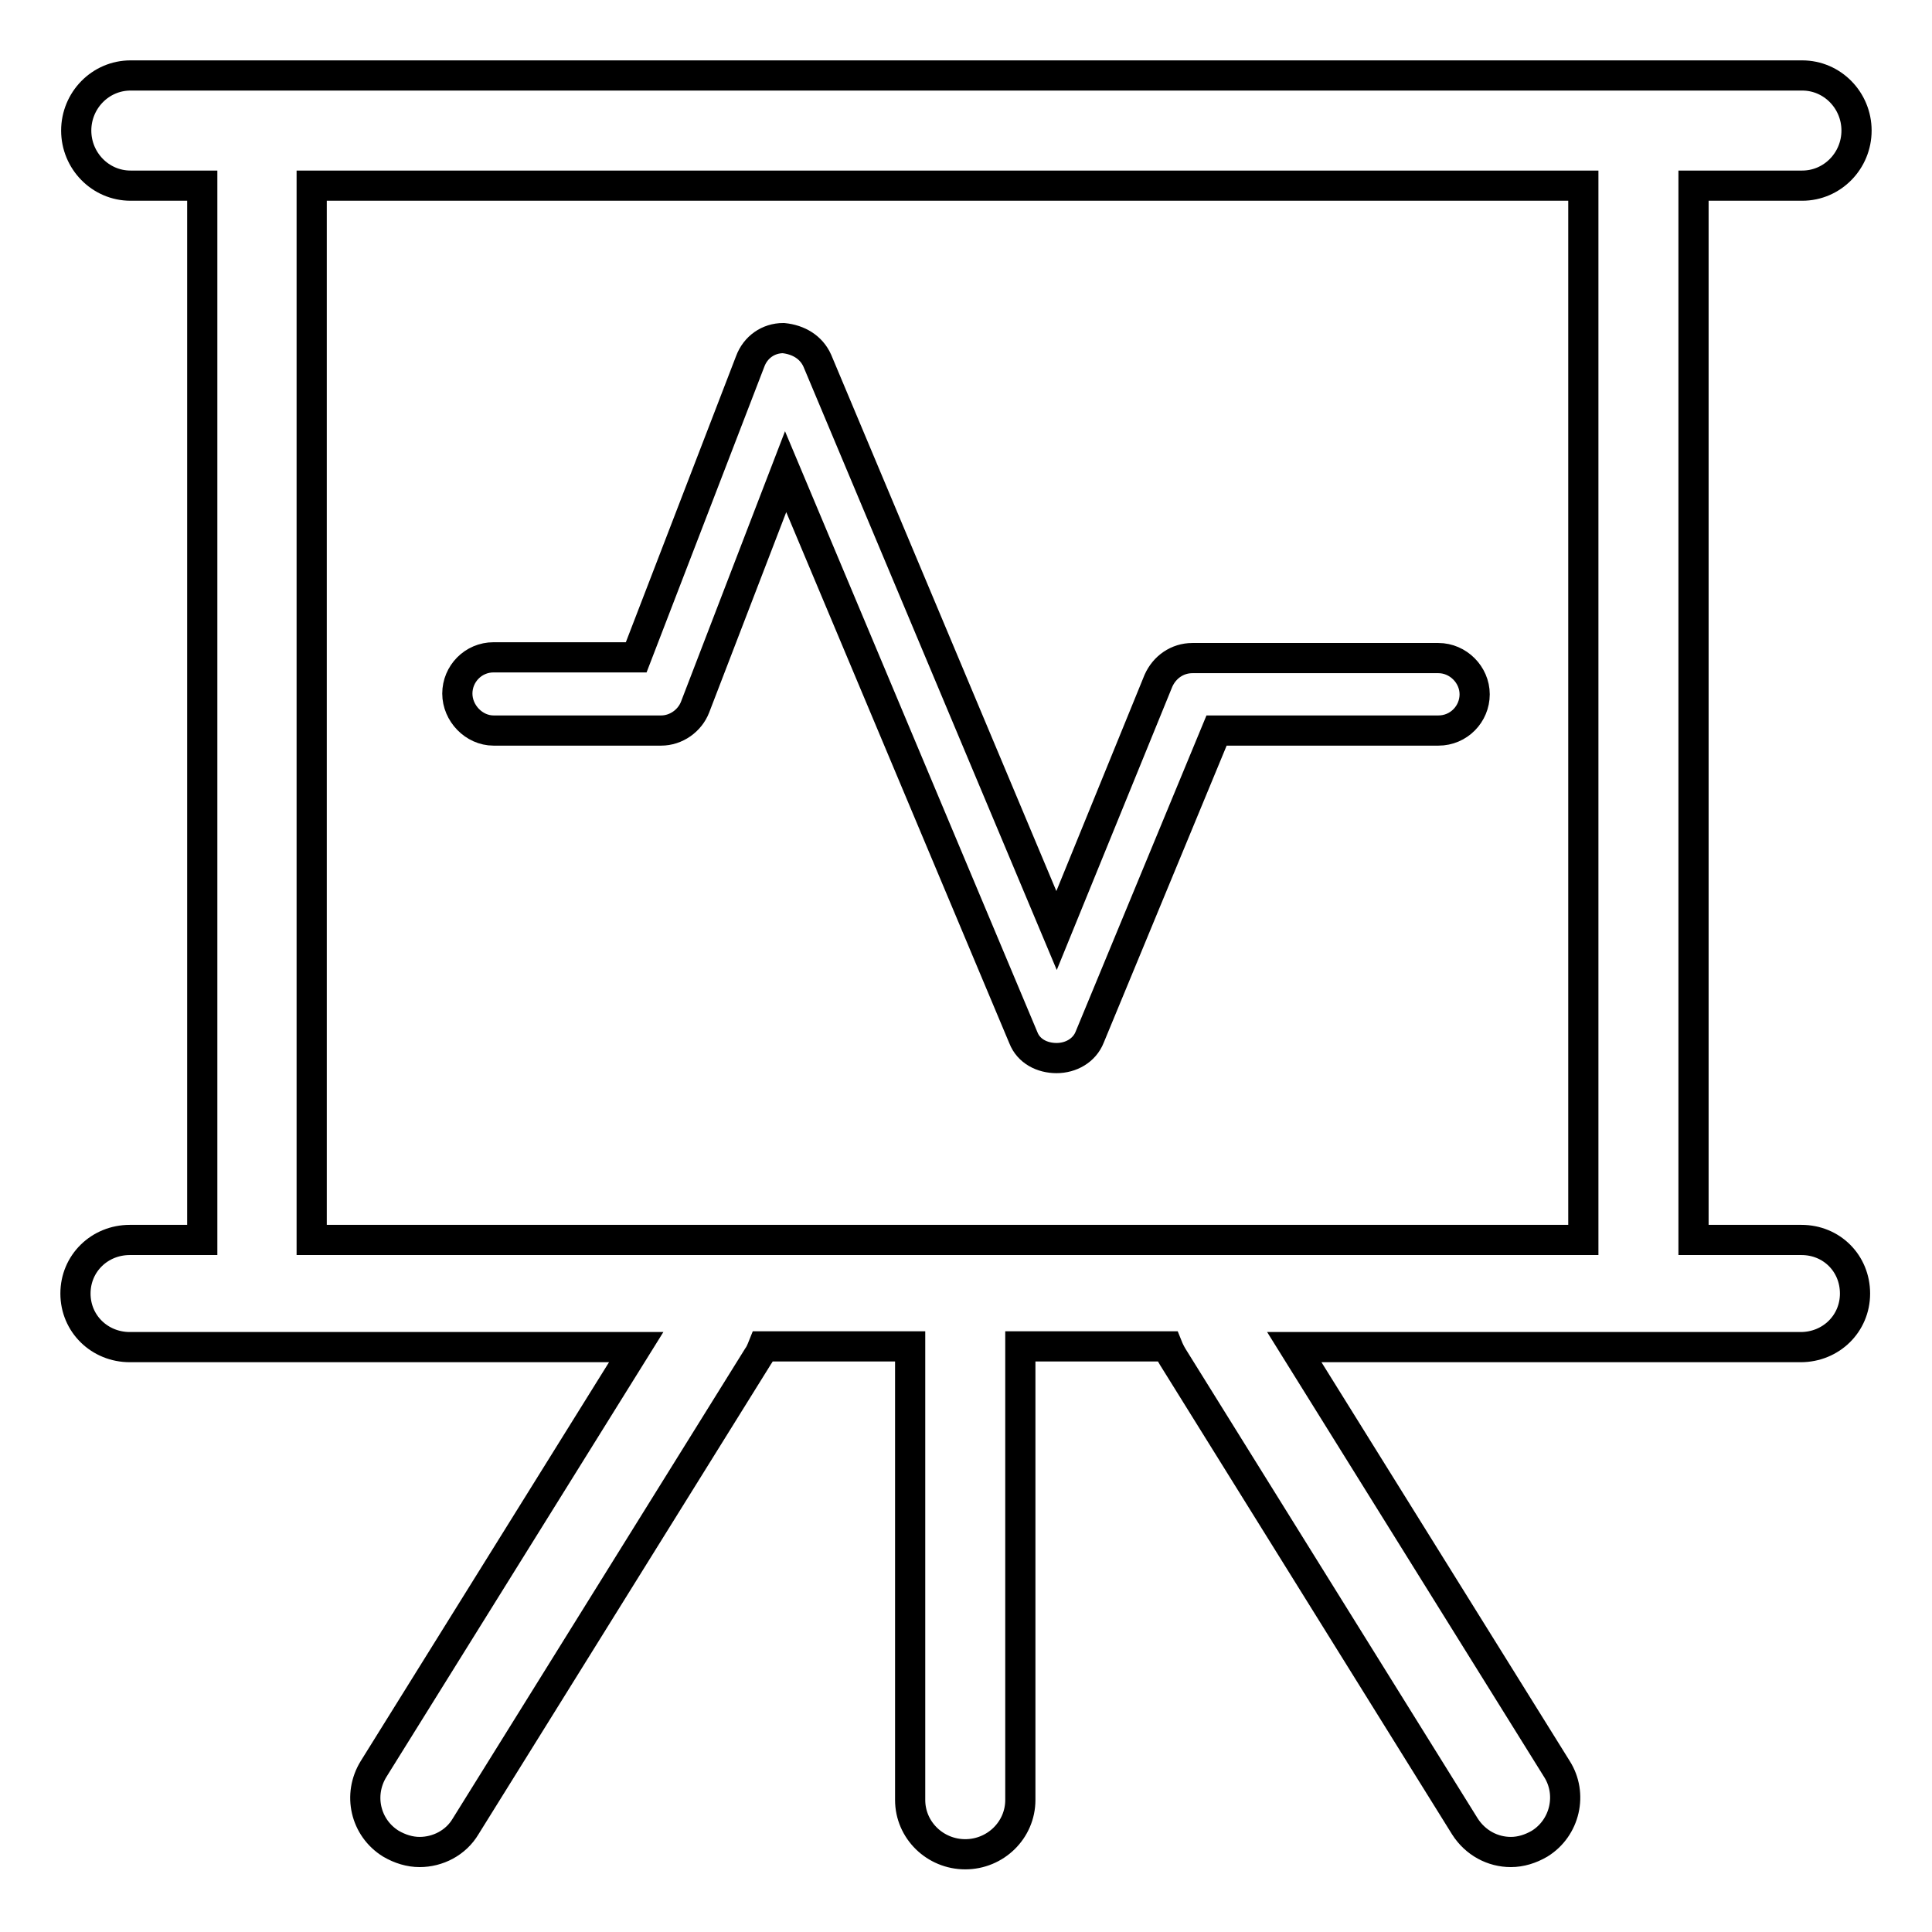 <?xml version="1.0" encoding="utf-8"?>
<!-- Svg Vector Icons : http://www.onlinewebfonts.com/icon -->
<!DOCTYPE svg PUBLIC "-//W3C//DTD SVG 1.1//EN" "http://www.w3.org/Graphics/SVG/1.1/DTD/svg11.dtd">
<svg version="1.1" xmlns="http://www.w3.org/2000/svg" xmlns:xlink="http://www.w3.org/1999/xlink" x="0px" y="0px" viewBox="0 0 256 256" enable-background="new 0 0 256 256" xml:space="preserve">
<g> <path stroke-width="4" fill-opacity="0" stroke="#000000"  d="M238.7,164.3h-14.3V24.6h14.4c4,0,7.2-3.3,7.2-7.3c0-4-3.2-7.3-7.2-7.3h-21.6H34H17.3c-4,0-7.2,3.3-7.2,7.3 c0,4,3.2,7.3,7.2,7.3h9.5v139.7h-9.6c-4,0-7.2,3.1-7.2,7.1s3.2,7.1,7.2,7.1H34h50.3l-34.8,55.9c-2.1,3.4-1.1,7.8,2.3,9.9 c1.2,0.7,2.5,1.1,3.8,1.1c2.4,0,4.8-1.2,6.1-3.4l38.7-62.2c0.3-0.4,0.5-0.9,0.7-1.4h19.5v60.1c0,4,3.3,7.2,7.3,7.2 c4,0,7.3-3.2,7.3-7.2v-60.1h19.5c0.2,0.5,0.4,0.9,0.7,1.4l38.7,62.2c1.4,2.2,3.7,3.4,6.1,3.4c1.3,0,2.6-0.4,3.8-1.1 c3.4-2.1,4.4-6.6,2.3-9.9l-34.8-55.9h45.5h21.6c4,0,7.2-3.1,7.2-7.1S242.7,164.3,238.7,164.3z M209.8,164.3H41.3V24.6h168.5V164.3z  M65.4,96.8h22.2c2,0,3.8-1.3,4.5-3.1l12-31.2l31.5,75c0.7,1.8,2.5,2.7,4.4,2.7c0,0,0,0,0,0c1.9,0,3.7-1,4.4-2.8l16.8-40.6h29.4 c2.7,0,4.8-2.2,4.8-4.8s-2.2-4.8-4.8-4.8H158c-2,0-3.7,1.2-4.5,3L140,123.3l-31.7-75.5c-0.8-1.8-2.5-2.8-4.5-3 c-2,0-3.7,1.2-4.4,3.1L84.3,87.1H65.4c-2.7,0-4.8,2.2-4.8,4.8S62.8,96.8,65.4,96.8z"/></g>
</svg>